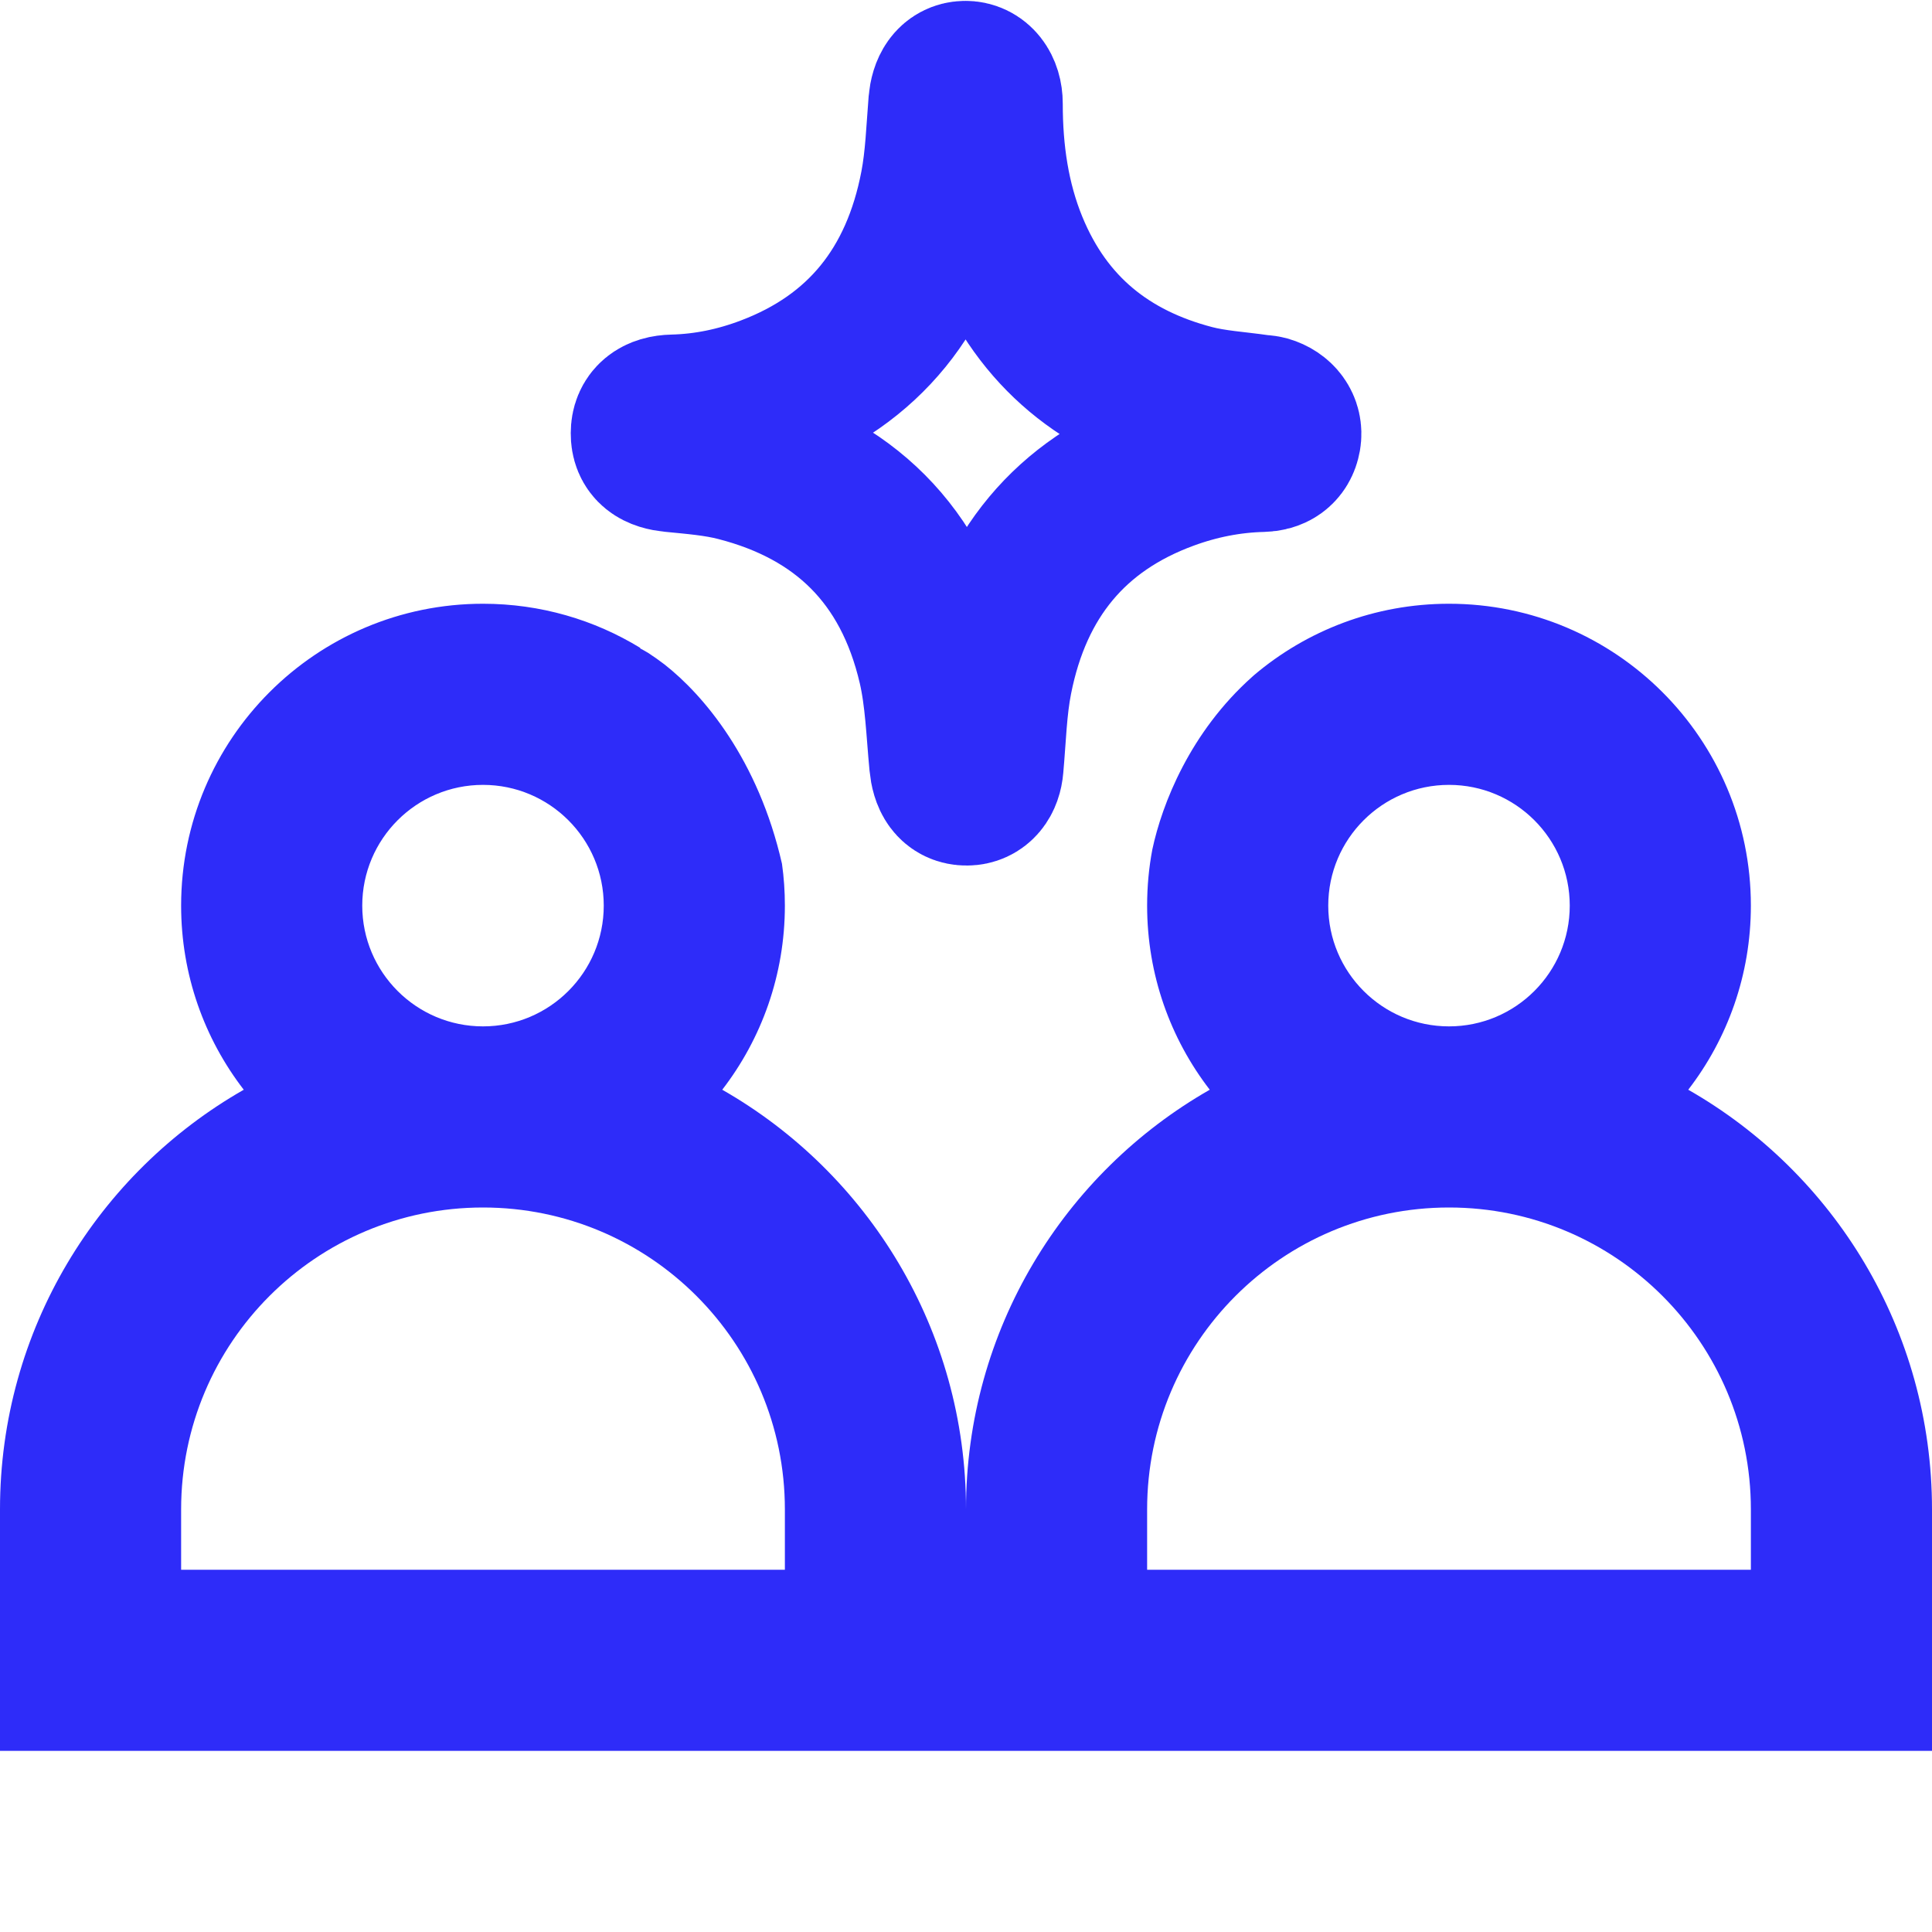 <svg width="24" height="24" viewBox="0 0 24 24" fill="none" xmlns="http://www.w3.org/2000/svg">
<path d="M12.009 9.752C11.877 9.753 11.814 9.655 11.797 9.477C11.758 9.071 11.746 8.657 11.655 8.263C11.335 6.888 10.474 6.062 9.17 5.727C8.907 5.659 8.631 5.638 8.36 5.611C8.179 5.593 8.089 5.531 8.09 5.382C8.09 5.238 8.182 5.16 8.364 5.156C8.773 5.146 9.17 5.063 9.553 4.918C10.734 4.472 11.439 3.592 11.683 2.316C11.748 1.977 11.759 1.627 11.787 1.282C11.802 1.115 11.868 1.014 11.989 1.011C12.112 1.008 12.202 1.118 12.202 1.288C12.202 1.903 12.287 2.503 12.519 3.07C12.955 4.134 13.75 4.755 14.806 5.031C15.074 5.101 15.355 5.116 15.629 5.156C15.661 5.16 15.694 5.16 15.724 5.168C15.854 5.206 15.929 5.307 15.908 5.428C15.885 5.557 15.793 5.605 15.679 5.608C15.27 5.618 14.873 5.697 14.488 5.838C13.298 6.273 12.577 7.145 12.324 8.425C12.253 8.782 12.245 9.152 12.212 9.516C12.2 9.66 12.128 9.752 12.009 9.752Z" stroke="#2E2CF9" stroke-width="2"/>
<path fill-rule="evenodd" clip-rule="evenodd" d="M14.315 10.551C14.272 10.777 14.25 11.011 14.25 11.25C14.25 12.111 14.54 12.904 15.028 13.537C13.219 14.57 12 16.518 12 18.75C12 16.518 10.781 14.57 8.972 13.537C9.46 12.904 9.75 12.111 9.75 11.25C9.75 11.073 9.738 10.9 9.714 10.73C9.419 9.434 8.738 8.633 8.256 8.255C8.191 8.205 8.123 8.157 8.054 8.112C8.018 8.09 7.984 8.071 7.953 8.055L7.953 8.048C7.384 7.7 6.715 7.5 6 7.5C3.929 7.5 2.25 9.179 2.25 11.25C2.25 12.111 2.54 12.904 3.028 13.537C1.219 14.57 0 16.518 0 18.75V21.75H24V18.75C24 16.518 22.781 14.57 20.972 13.537C21.46 12.904 21.75 12.111 21.75 11.25C21.75 9.179 20.071 7.5 18 7.5C17.076 7.5 16.23 7.834 15.577 8.388C15.57 8.394 15.564 8.4 15.557 8.406C14.782 9.096 14.435 9.989 14.315 10.551ZM19.5 11.25C19.5 12.078 18.828 12.75 18 12.75C17.172 12.75 16.5 12.078 16.5 11.25C16.5 10.422 17.172 9.75 18 9.75C18.828 9.75 19.5 10.422 19.5 11.25ZM21.75 19.5H14.25V18.75C14.25 16.679 15.929 15 18 15C20.071 15 21.75 16.679 21.75 18.75V19.5ZM7.5 11.25C7.5 12.078 6.828 12.75 6 12.75C5.172 12.75 4.5 12.078 4.5 11.25C4.5 10.422 5.172 9.75 6 9.75C6.828 9.75 7.5 10.422 7.5 11.25ZM9.75 18.75V19.5H2.25V18.75C2.25 16.679 3.929 15 6 15C8.071 15 9.75 16.679 9.75 18.75Z" fill="#2E2CF9"/>
</svg>
